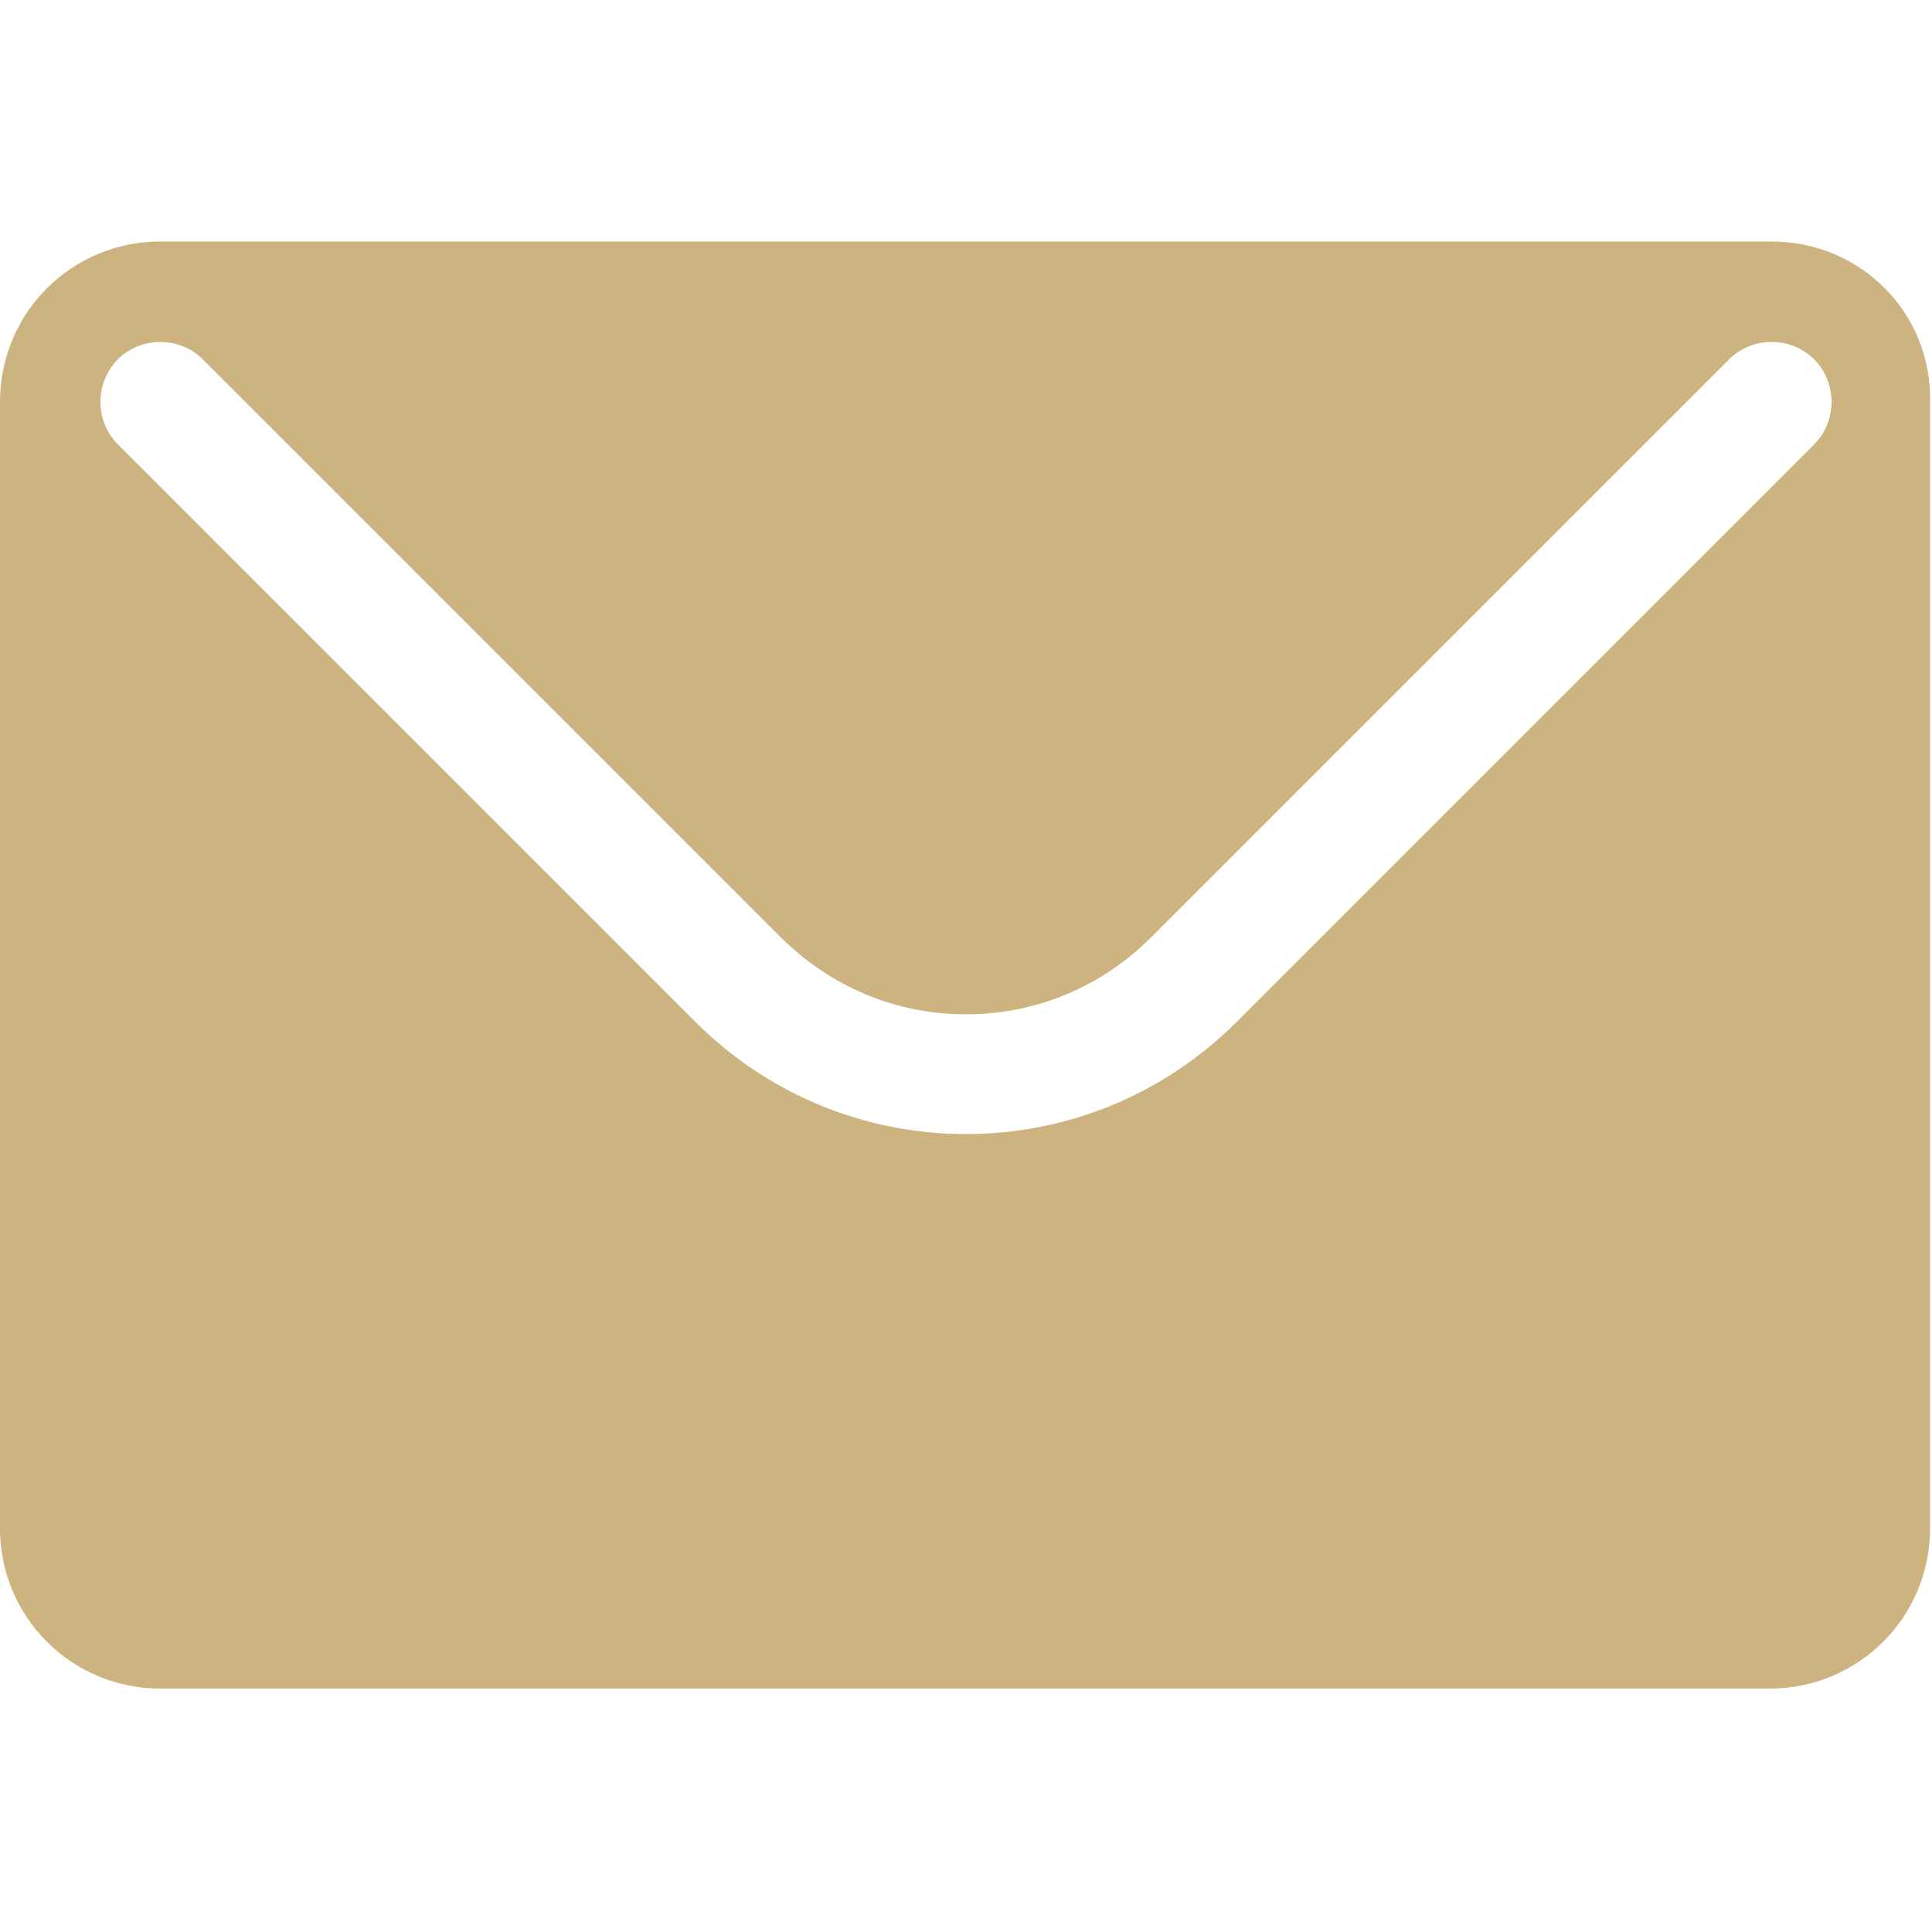 <?xml version="1.0" encoding="utf-8"?>
<!-- Generator: Adobe Illustrator 27.7.0, SVG Export Plug-In . SVG Version: 6.00 Build 0)  -->
<svg version="1.1" id="圖層_1" xmlns="http://www.w3.org/2000/svg" xmlns:xlink="http://www.w3.org/1999/xlink" x="0px" y="0px"
	 viewBox="0 0 100 100" style="enable-background:new 0 0 100 100;" xml:space="preserve">
<style type="text/css">
	.st0{fill:#CDB37F;}
</style>
<path class="st0" d="M91.7,12.5H8.3c-4.6,0-8.3,3.7-8.3,8.3v58.3c0,4.6,3.7,8.3,8.3,8.3h83.3c4.6,0,8.3-3.7,8.3-8.3V20.8
	C100,16.2,96.3,12.5,91.7,12.5z M93.9,23L64,52.9c-3.7,3.7-8.7,5.8-14,5.8s-10.3-2.1-14-5.8L6.1,23c-1.2-1.2-1.2-3.2,0-4.4
	c1.2-1.2,3.2-1.2,4.4,0l29.9,29.9c2.6,2.6,6,4,9.6,4c3.6,0,7-1.4,9.6-4l29.9-29.9c1.2-1.2,3.2-1.2,4.4,0
	C95.1,19.8,95.1,21.8,93.9,23z"/>
</svg>
